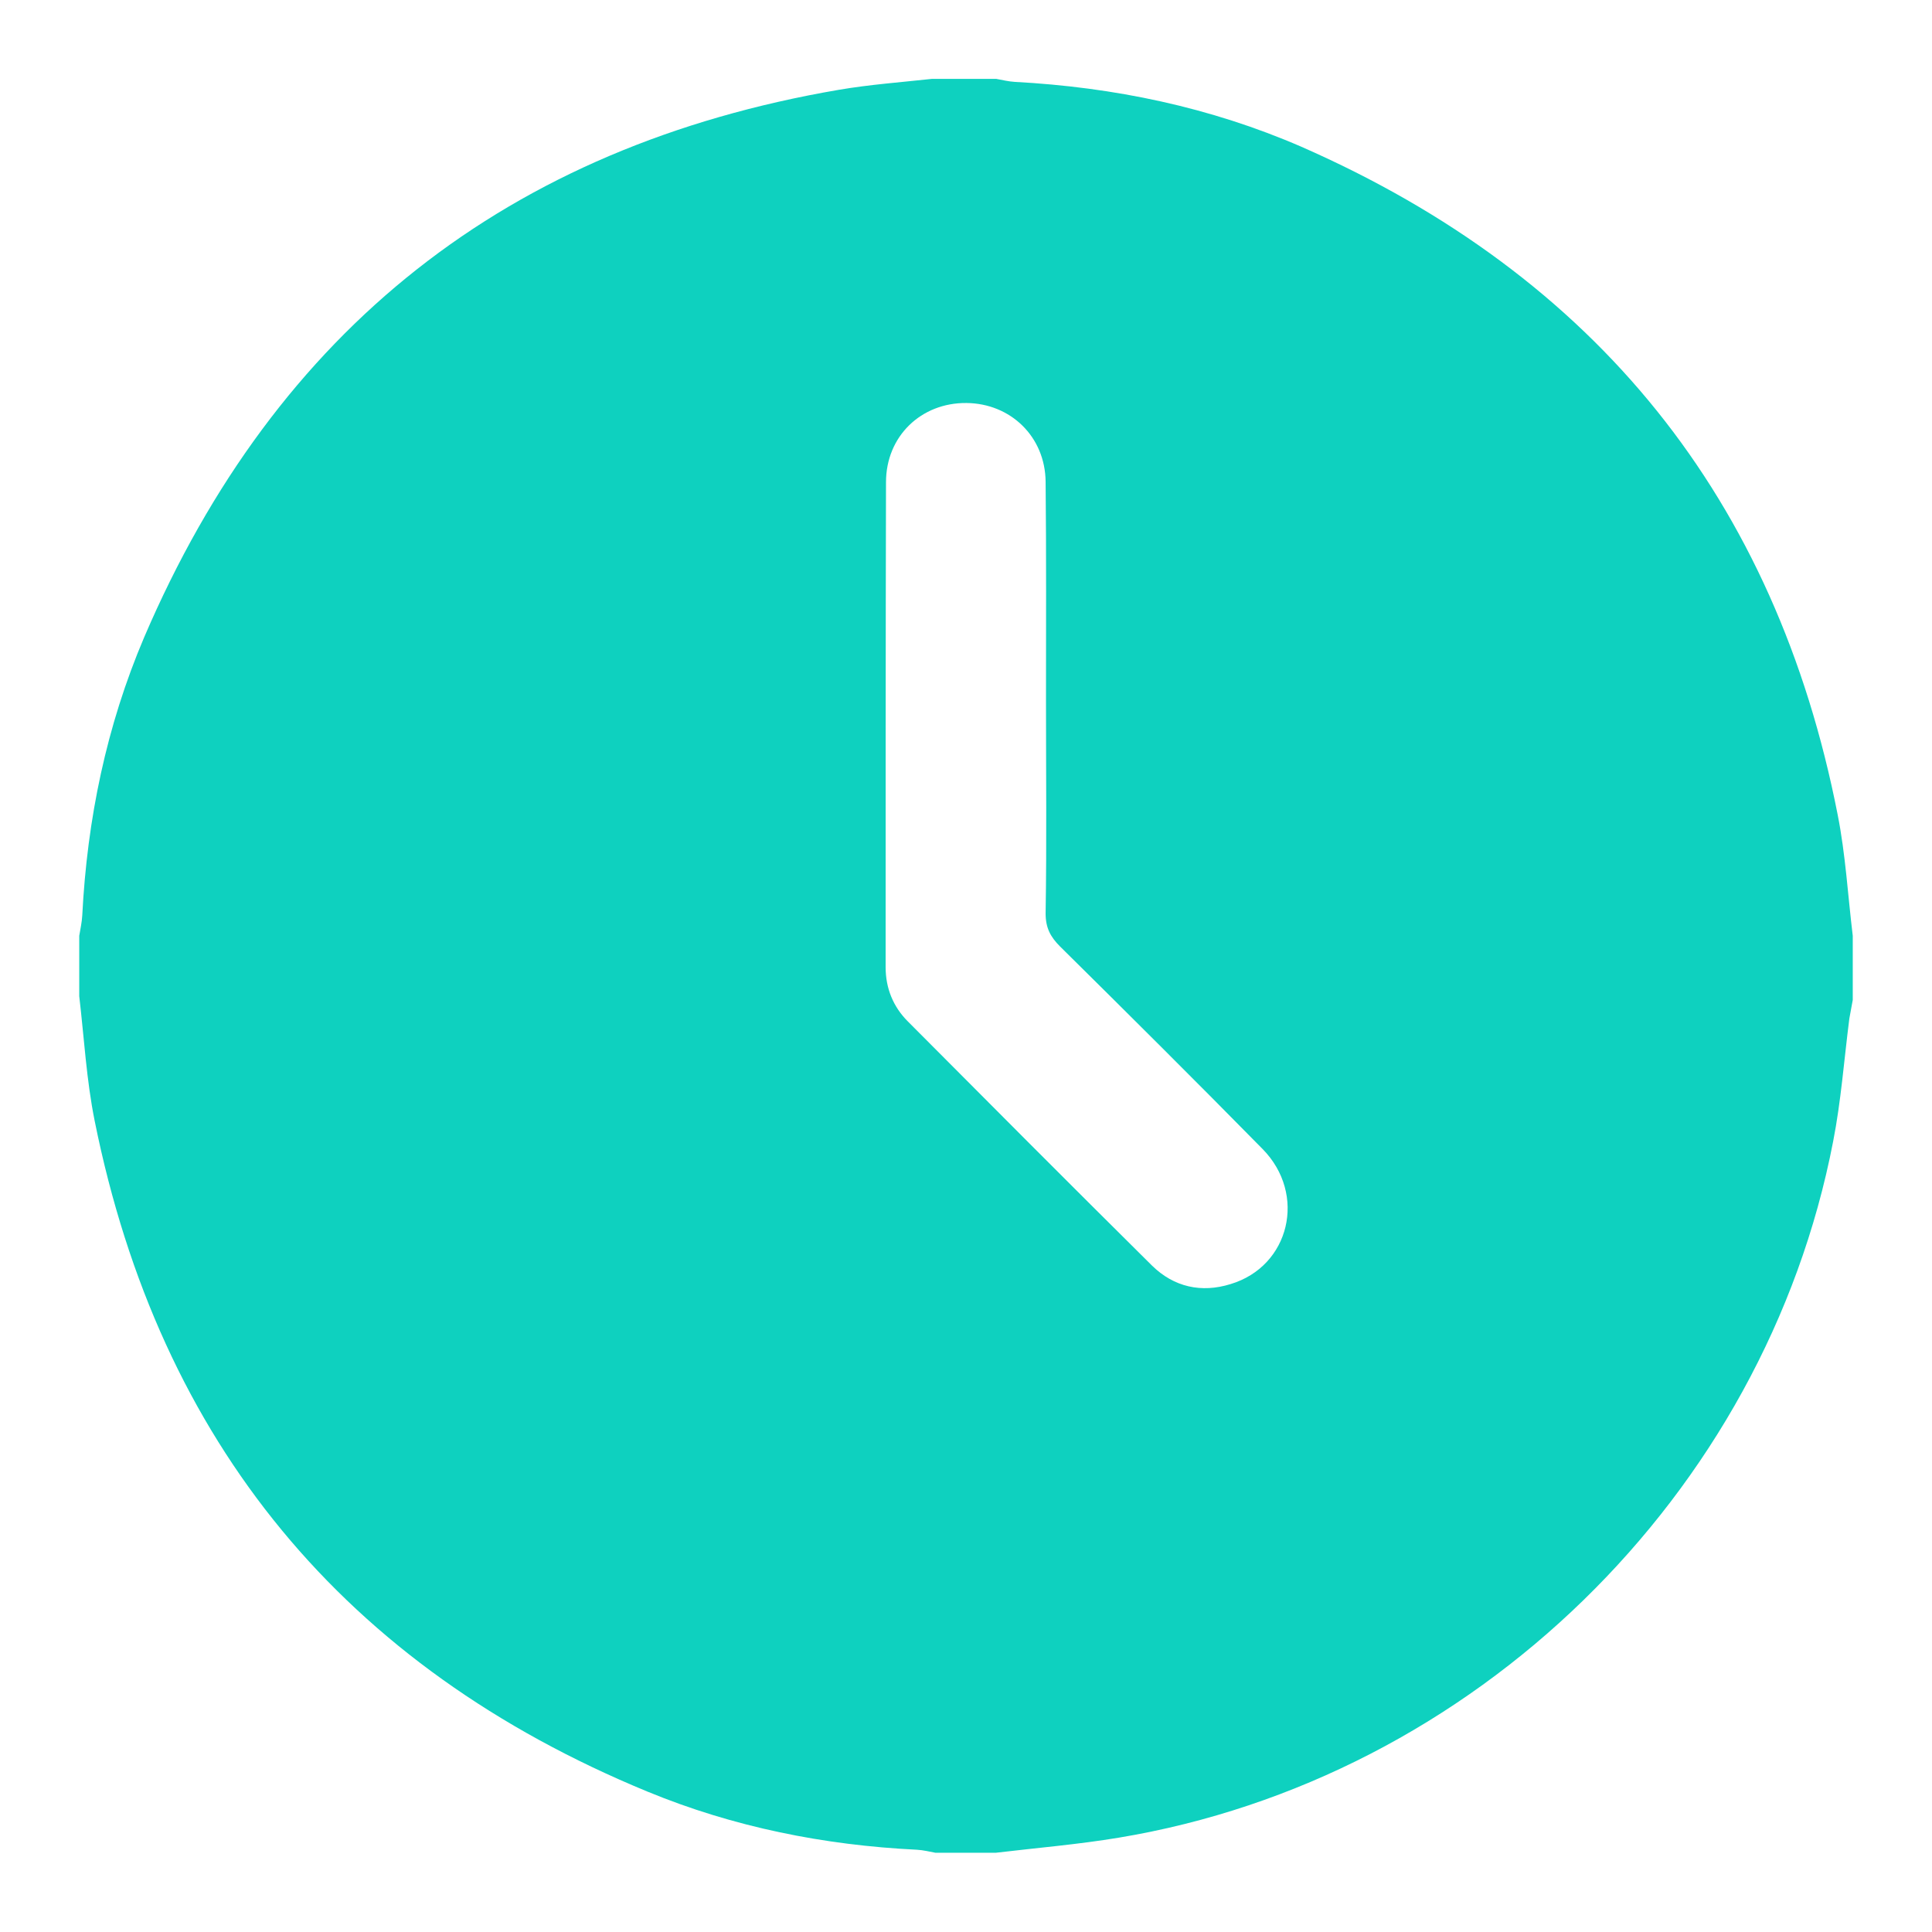 <?xml version="1.0" encoding="utf-8"?>
<!-- Generator: Adobe Illustrator 24.3.0, SVG Export Plug-In . SVG Version: 6.00 Build 0)  -->
<svg version="1.1" id="Layer_1" xmlns="http://www.w3.org/2000/svg" xmlns:xlink="http://www.w3.org/1999/xlink" x="0px" y="0px"
	 viewBox="0 0 512 512" style="enable-background:new 0 0 512 512;" xml:space="preserve">
<style type="text/css">
	.st0{fill:#0ED1BF;}
</style>
<g>
	<path class="st0" d="M491,248c0,5.7,0,11.3,0,17c-0.3,1.6-0.6,3.2-0.9,4.9c-1.4,10.9-2.2,21.9-4.3,32.6
		c-18.1,93.8-95.3,168.9-189.3,184.5c-10.8,1.8-21.7,2.7-32.6,4c-5.3,0-10.7,0-16,0c-1.6-0.3-3.2-0.7-4.9-0.8
		c-24.6-1.2-48.6-6-71.4-15.4C91.3,441.7,42.3,382.4,25.1,297.1c-2.2-10.9-2.8-22-4.1-33.1c0-5.3,0-10.7,0-16
		c0.3-1.8,0.7-3.6,0.8-5.4c1.3-25.5,6.4-50.2,16.4-73.7c35-81.7,96.5-130.1,184.1-145.1c8.2-1.4,16.5-2,24.7-2.9c5.7,0,11.3,0,17,0
		c1.6,0.3,3.3,0.7,4.9,0.8c26.3,1.4,51.8,6.7,76,17.2C423,73.2,470.6,132.2,487,215.9C489.1,226.5,489.7,237.3,491,248z
		 M277.2,185.7C277.2,185.7,277.2,185.7,277.2,185.7c0-19.3,0.1-38.7-0.1-58c-0.1-12-9.3-20.8-21-20.9c-12-0.1-21.3,8.8-21.3,21
		c-0.1,42.8-0.1,85.6-0.1,128.5c0,5.6,2,10.5,5.9,14.4c21.5,21.6,43,43.2,64.7,64.7c5.8,5.7,13.1,7.3,20.8,4.9
		c15.7-4.7,20.3-23.8,8.5-35.8c-17.8-18.1-35.7-35.9-53.7-53.7c-2.5-2.5-3.8-4.9-3.8-8.7C277.4,223.3,277.2,204.5,277.2,185.7z"/>
</g>
</svg>
